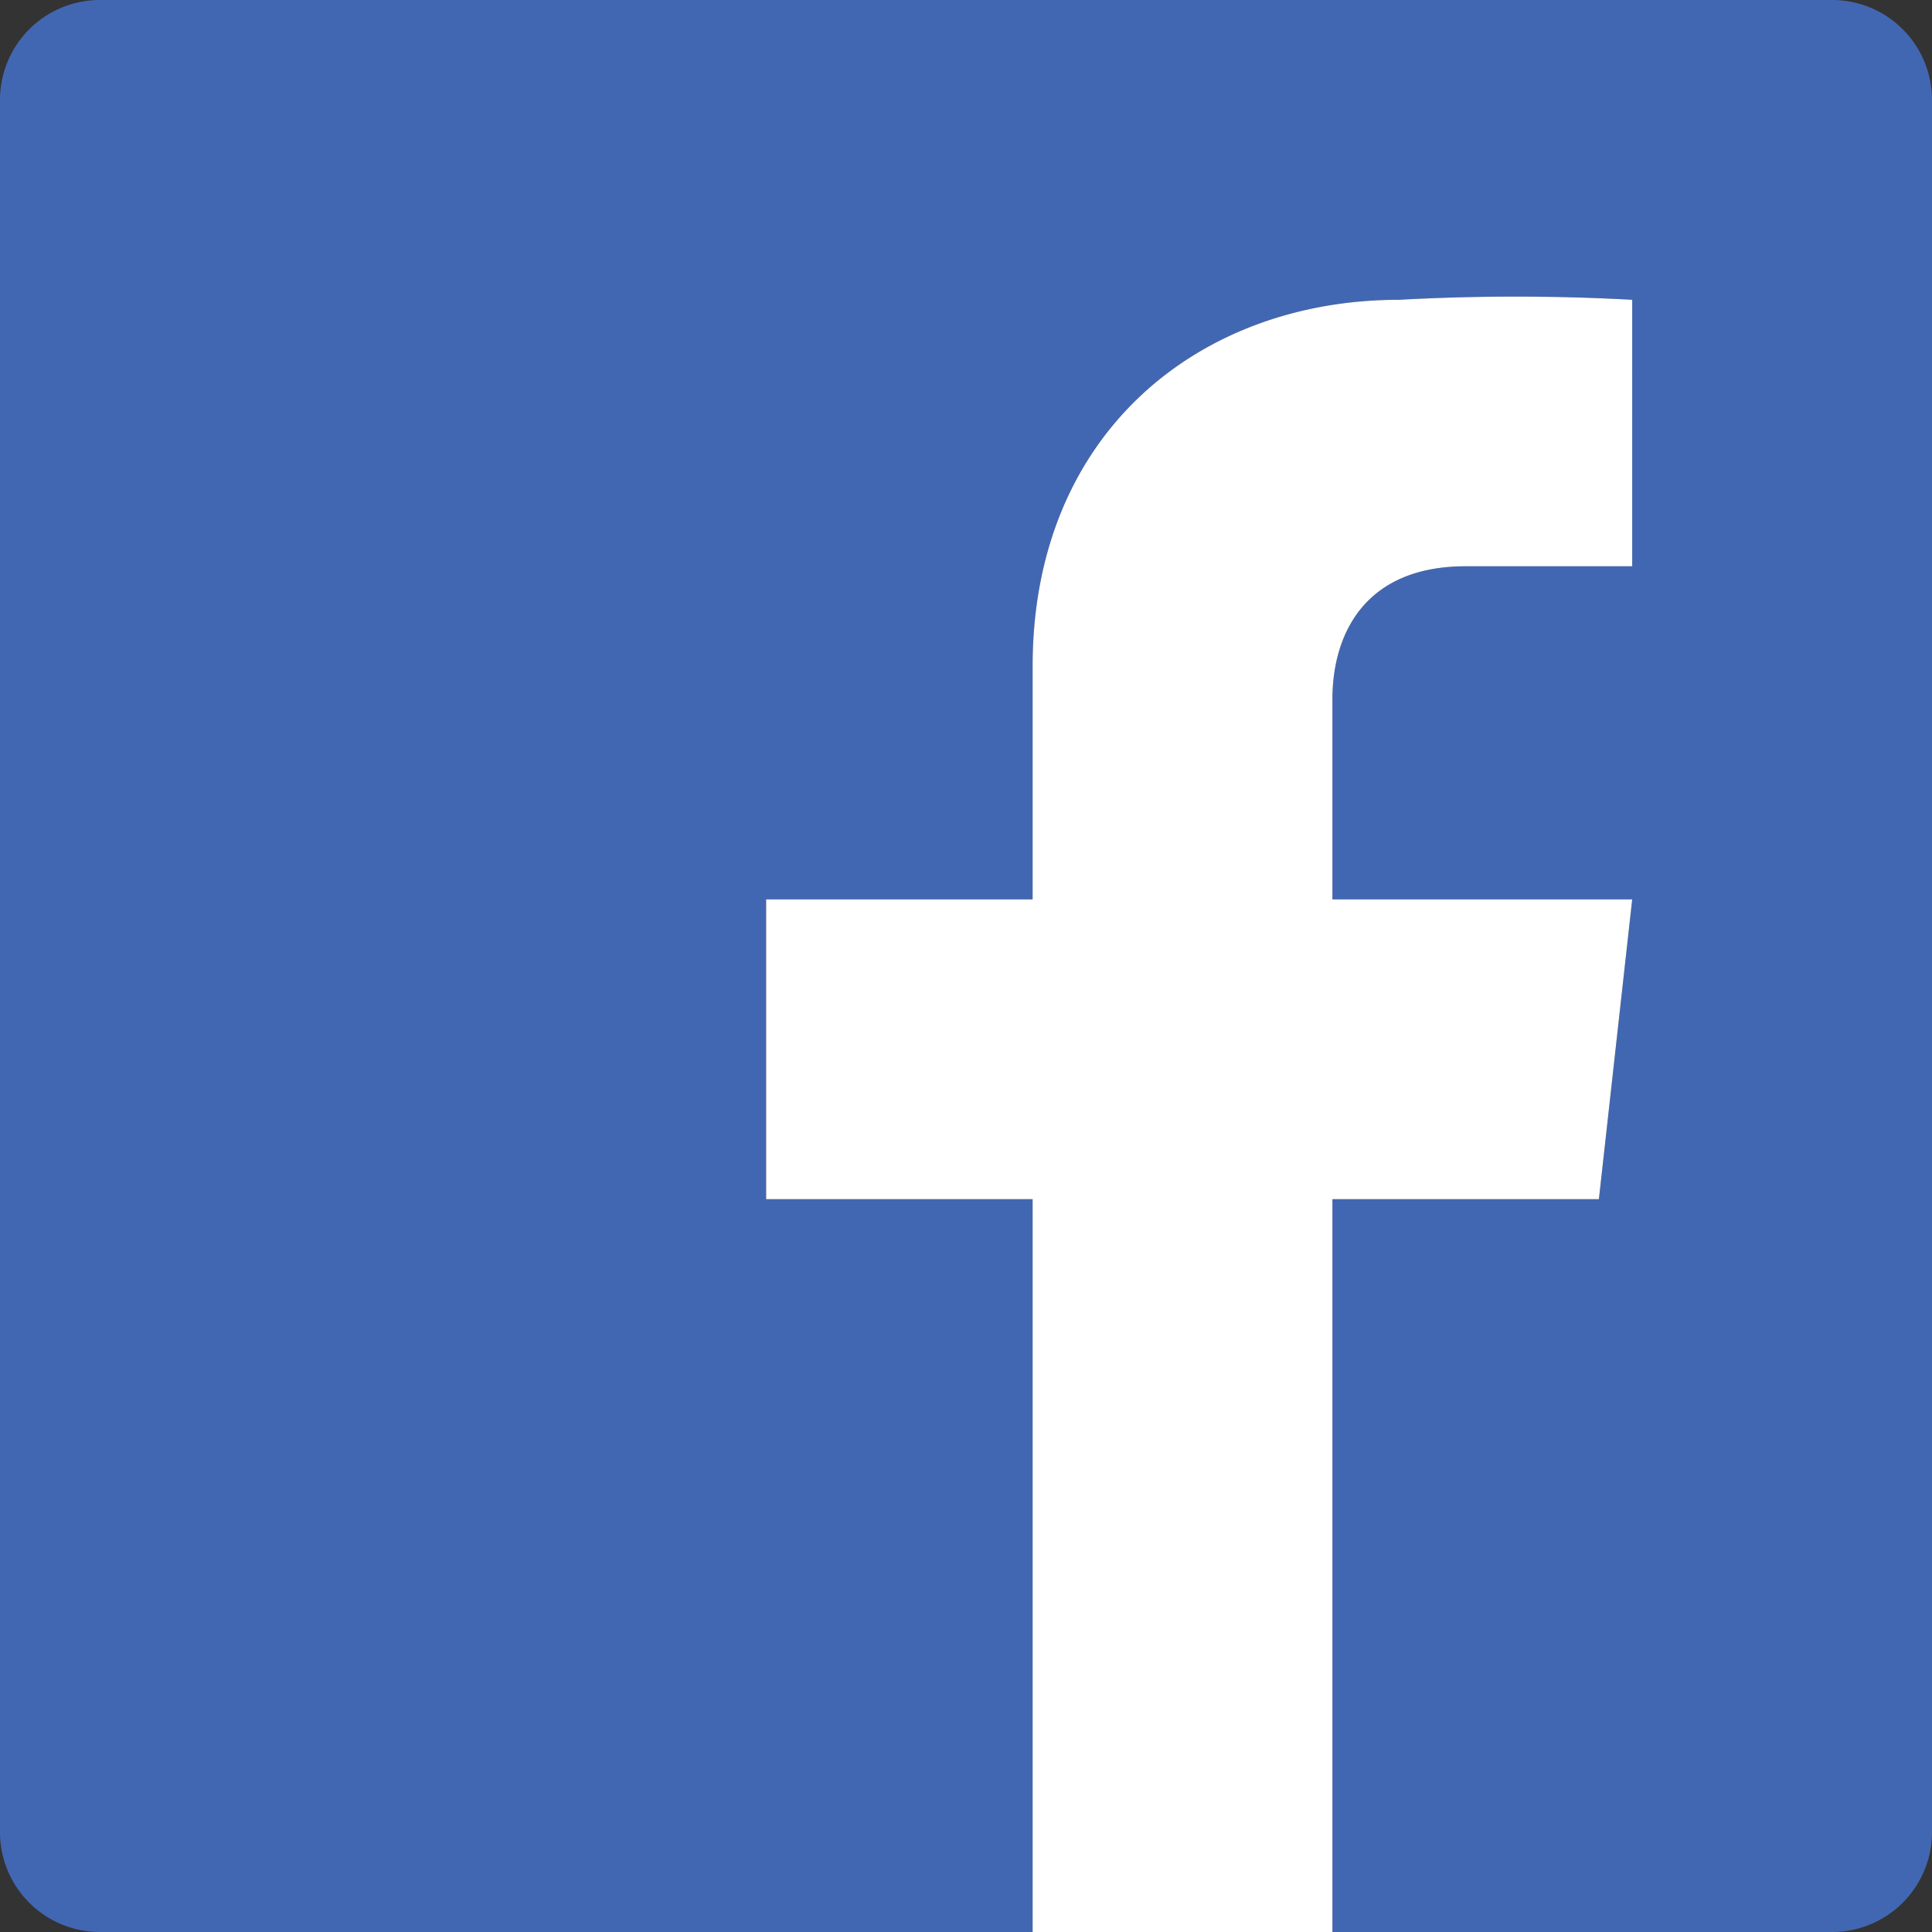 <svg data-name="Layer 1" xmlns="http://www.w3.org/2000/svg" viewBox="0 0 58 58" width="30" height="30"><rect x="0" y="0" width="58" height="58" fill="#333333" stroke="none"/><path d="M55 0H3a3 3 0 0 0-3 3v52a3 3 0 0 0 3 3h28V36h-8v-9h8v-7c0-7 5-11 11-11a64 64 0 0 1 7 0v8h-5c-3 0-4 2-4 4v6h9l-1 9h-8v22h15a3 3 0 0 0 3-3V3a3 3 0 0 0-3-3z" fill="#4267b2"/><path d="M40 58V36h8l1-9h-9v-6c0-2 1-4 4-4h5V9a64 64 0 0 0-7 0c-6 0-11 4-11 11v7h-8v9h8v22z" fill="#fff"/></svg>